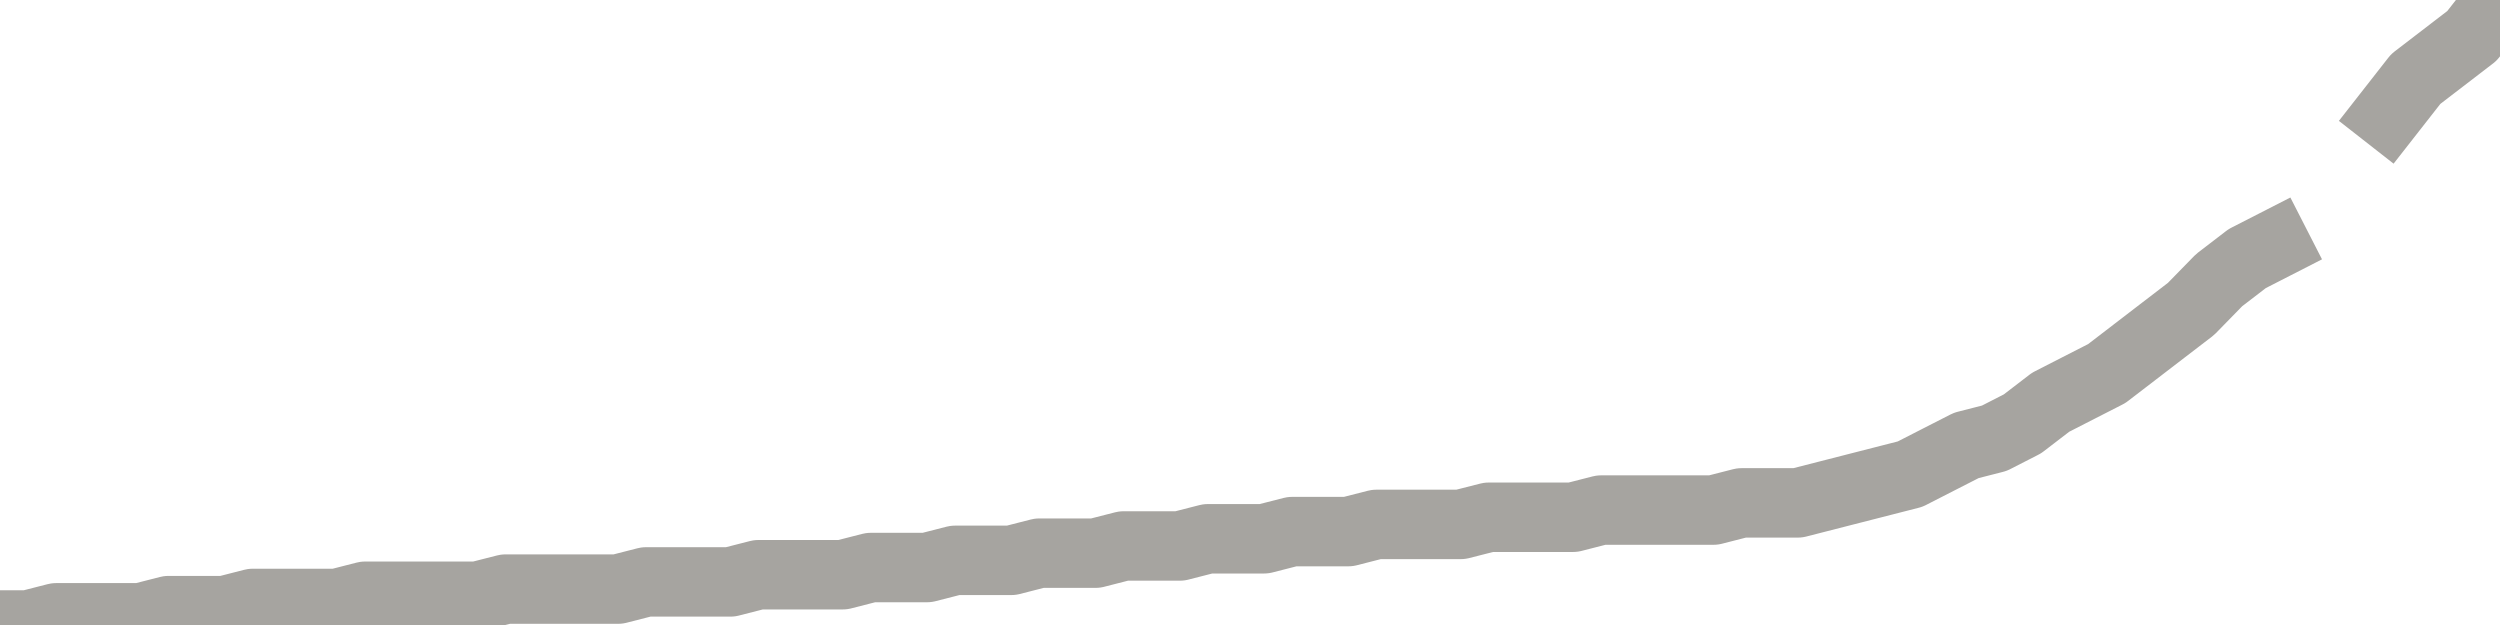 <?xml version="1.0" encoding="utf-8" standalone="no"?>
<!DOCTYPE svg PUBLIC "-//W3C//DTD SVG 1.1//EN"
  "http://www.w3.org/Graphics/SVG/1.1/DTD/svg11.dtd">
<svg xmlns:xlink="http://www.w3.org/1999/xlink" width="72pt" height="18pt" viewBox="0 0 72 18" xmlns="http://www.w3.org/2000/svg" version="1.1">
 <defs>
  <style type="text/css">*{stroke-linejoin: round; stroke-linecap: butt}</style>
 </defs>
 <g id="figure_1">
  <g id="patch_1">
   <path d="M 0 18 
L 72 18 
L 72 0 
L 0 0 
L 0 18 
z
" style="fill: none"/>
  </g>
  <g id="axes_1">
   <g id="patch_2">
    <path d="M 0 18 
L 72 18 
L 72 0 
L 0 0 
L 0 18 
z
" style="fill: none; opacity: 0"/>
   </g>
   <g id="line2d_1">
    <path d="M -0 18 
L 0.809 18 
L 1.618 17.793 
L 2.427 17.793 
L 3.236 17.793 
L 4.045 17.793 
L 4.854 17.586 
L 5.663 17.586 
L 6.472 17.586 
L 7.281 17.379 
L 8.09 17.379 
L 8.899 17.379 
L 9.708 17.379 
L 10.517 17.172 
L 11.326 17.172 
L 12.135 17.172 
L 12.944 17.172 
L 13.753 17.172 
L 14.562 16.966 
L 15.371 16.966 
L 16.18 16.966 
L 16.989 16.966 
L 17.798 16.966 
L 18.607 16.759 
L 19.416 16.759 
L 20.225 16.759 
L 21.034 16.759 
L 21.843 16.552 
L 22.652 16.552 
L 23.461 16.552 
L 24.27 16.552 
L 25.079 16.345 
L 25.888 16.345 
L 26.697 16.345 
L 27.506 16.138 
L 28.315 16.138 
L 29.124 16.138 
L 29.933 15.931 
L 30.742 15.931 
L 31.551 15.931 
L 32.36 15.724 
L 33.169 15.724 
L 33.978 15.724 
L 34.787 15.517 
L 35.596 15.517 
L 36.404 15.517 
L 37.213 15.31 
L 38.022 15.31 
L 38.831 15.31 
L 39.64 15.103 
L 40.449 15.103 
L 41.258 15.103 
L 42.067 15.103 
L 42.876 14.897 
L 43.685 14.897 
L 44.494 14.897 
L 45.303 14.897 
L 46.112 14.69 
L 46.921 14.69 
L 47.73 14.69 
L 48.539 14.69 
L 49.348 14.69 
L 50.157 14.483 
L 50.966 14.483 
L 51.775 14.483 
L 52.584 14.276 
L 53.393 14.069 
L 54.202 13.862 
L 55.011 13.655 
L 55.82 13.241 
L 56.629 12.828 
L 57.438 12.621 
L 58.247 12.207 
L 59.056 11.586 
L 59.865 11.172 
L 60.674 10.759 
L 61.483 10.138 
L 62.292 9.517 
L 63.101 8.897 
L 63.91 8.069 
L 64.719 7.448 
L 65.528 7.034 
M 68.764 3.31 
L 69.573 2.276 
L 70.382 1.655 
L 71.191 1.034 
L 72 0 
" clip-path="url(#p978eb5787d)" style="fill: none; stroke: #a6a4a0; stroke-width: 2; stroke-linecap: square"/>
   </g>
  </g>
  <g id="axes_2"/>
 </g>
 <defs>
  <clipPath id="p978eb5787d">
   <rect x="0" y="0" width="72" height="18"/>
  </clipPath>
 </defs>
</svg>
